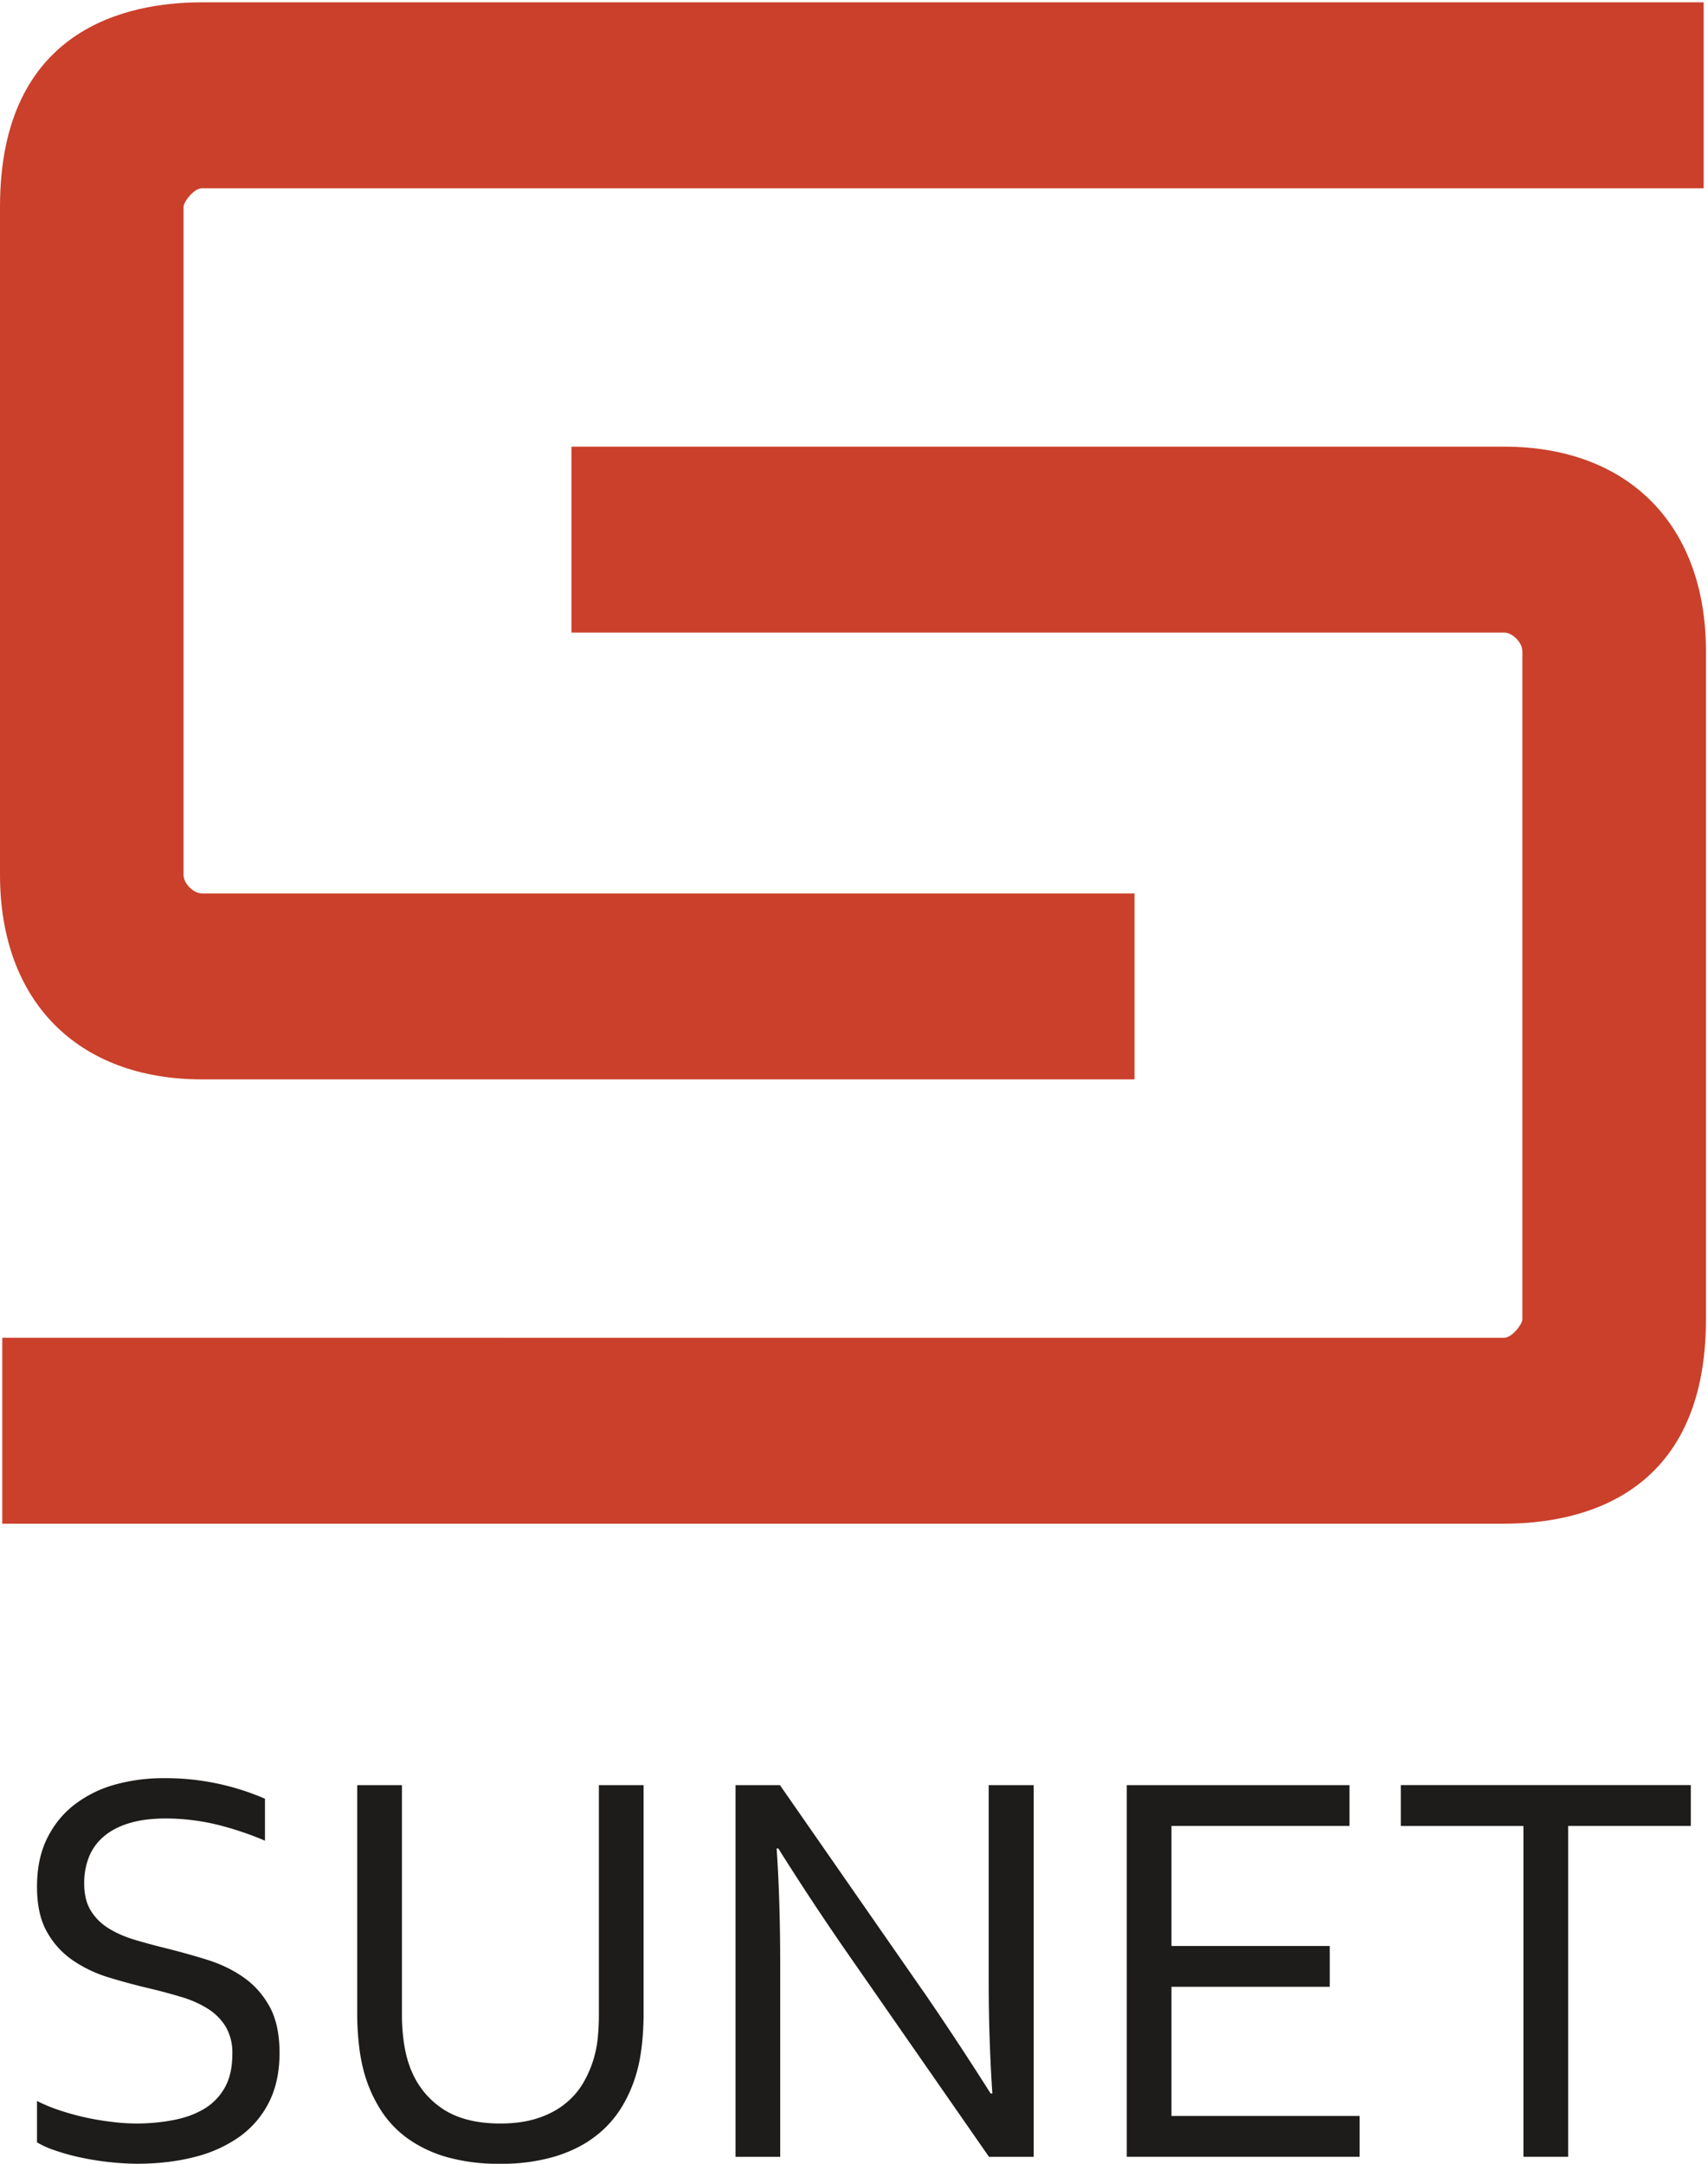 <?xml version="1.0" encoding="UTF-8"?> <svg xmlns="http://www.w3.org/2000/svg" viewBox="0 0 30 38"><path fill="#1D1C1A" d="M1.479 33.077c0 .192.038.35.115.476.077.125.18.229.31.31.13.081.28.148.451.2.172.052.35.1.536.146.25.062.496.13.738.205.242.075.457.178.646.31.19.132.342.303.46.515.116.211.175.483.175.814 0 .339-.064.63-.19.876a1.66 1.66 0 0 1-.526.605 2.35 2.35 0 0 1-.793.351c-.305.077-.64.115-1.002.115a5.04 5.04 0 0 1-1.014-.117 3.77 3.77 0 0 1-.432-.122 1.625 1.625 0 0 1-.303-.137v-.727c.115.059.245.113.39.162a4.535 4.535 0 0 0 .916.204 3.421 3.421 0 0 0 1.087-.03c.203-.038.382-.103.537-.194a1 1 0 0 0 .366-.373c.09-.158.135-.356.135-.593a.903.903 0 0 0-.118-.483.979.979 0 0 0-.316-.315 1.866 1.866 0 0 0-.455-.202 9.834 9.834 0 0 0-.543-.147c-.25-.058-.495-.124-.734-.197a2.298 2.298 0 0 1-.641-.305 1.472 1.472 0 0 1-.453-.503c-.114-.204-.171-.466-.171-.785 0-.332.06-.617.18-.856.12-.24.281-.437.486-.593a2.08 2.08 0 0 1 .707-.347 3.18 3.18 0 0 1 .853-.112 4.392 4.392 0 0 1 1.778.361v.737a5.564 5.564 0 0 0-.826-.278 3.904 3.904 0 0 0-.913-.112c-.245 0-.457.026-.637.08-.18.054-.329.13-.448.23a.915.915 0 0 0-.265.36 1.234 1.234 0 0 0-.086.471Zm7.31 4.216c.234 0 .442-.028.624-.083.181-.056.34-.134.475-.235.135-.1.247-.221.337-.363a1.936 1.936 0 0 0 .275-.83c.012-.131.019-.259.019-.382v-4.05h.785v4.03c0 .153-.008.312-.024.478-.016.166-.041.32-.077.464-.06.24-.152.463-.274.668a1.87 1.87 0 0 1-.478.532c-.196.15-.43.267-.706.351A3.298 3.298 0 0 1 8.78 38a3.32 3.32 0 0 1-.93-.117 2.228 2.228 0 0 1-.686-.325 1.814 1.814 0 0 1-.47-.492 2.452 2.452 0 0 1-.285-.622 3.026 3.026 0 0 1-.103-.522 4.82 4.82 0 0 1-.032-.542v-4.03h.786v4.05c0 .146.01.297.031.45.021.155.054.296.099.423.112.316.3.564.561.746.262.183.608.274 1.039.274Zm7.441-2.303a58.04 58.04 0 0 1 1.17 1.776h.03a29.529 29.529 0 0 1-.064-1.942V31.35h.79v6.528h-.785l-2.53-3.64a47.993 47.993 0 0 1-1.17-1.775h-.03c.042.595.063 1.29.063 2.083v3.332h-.785V31.35h.78l2.53 3.64Zm4.346 2.17h3.305v.718h-4.09V31.35h3.912v.717h-3.127v2.108h2.78v.717h-2.78v2.269Zm6.968.718h-.786v-5.81h-2.154v-.718h5.094v.717h-2.154v5.811Z"></path><path fill="#CA402B" d="M3.224 15.364V3.632c0-.085.181-.326.323-.326h26.377V.041H3.546C2.222.04 0 .508 0 3.632v11.732c0 2.215 1.359 3.592 3.547 3.592h16.38V15.69H3.547c-.15 0-.323-.174-.323-.327Z"></path><path fill="#CA402B" d="M26.74 11.436v11.732c0 .086-.181.326-.323.326H.04v3.265h26.377c1.324 0 3.547-.467 3.547-3.591V11.436c0-2.215-1.359-3.592-3.547-3.592h-16.38v3.265h16.38c.15 0 .322.175.322.327Z"></path></svg> 
